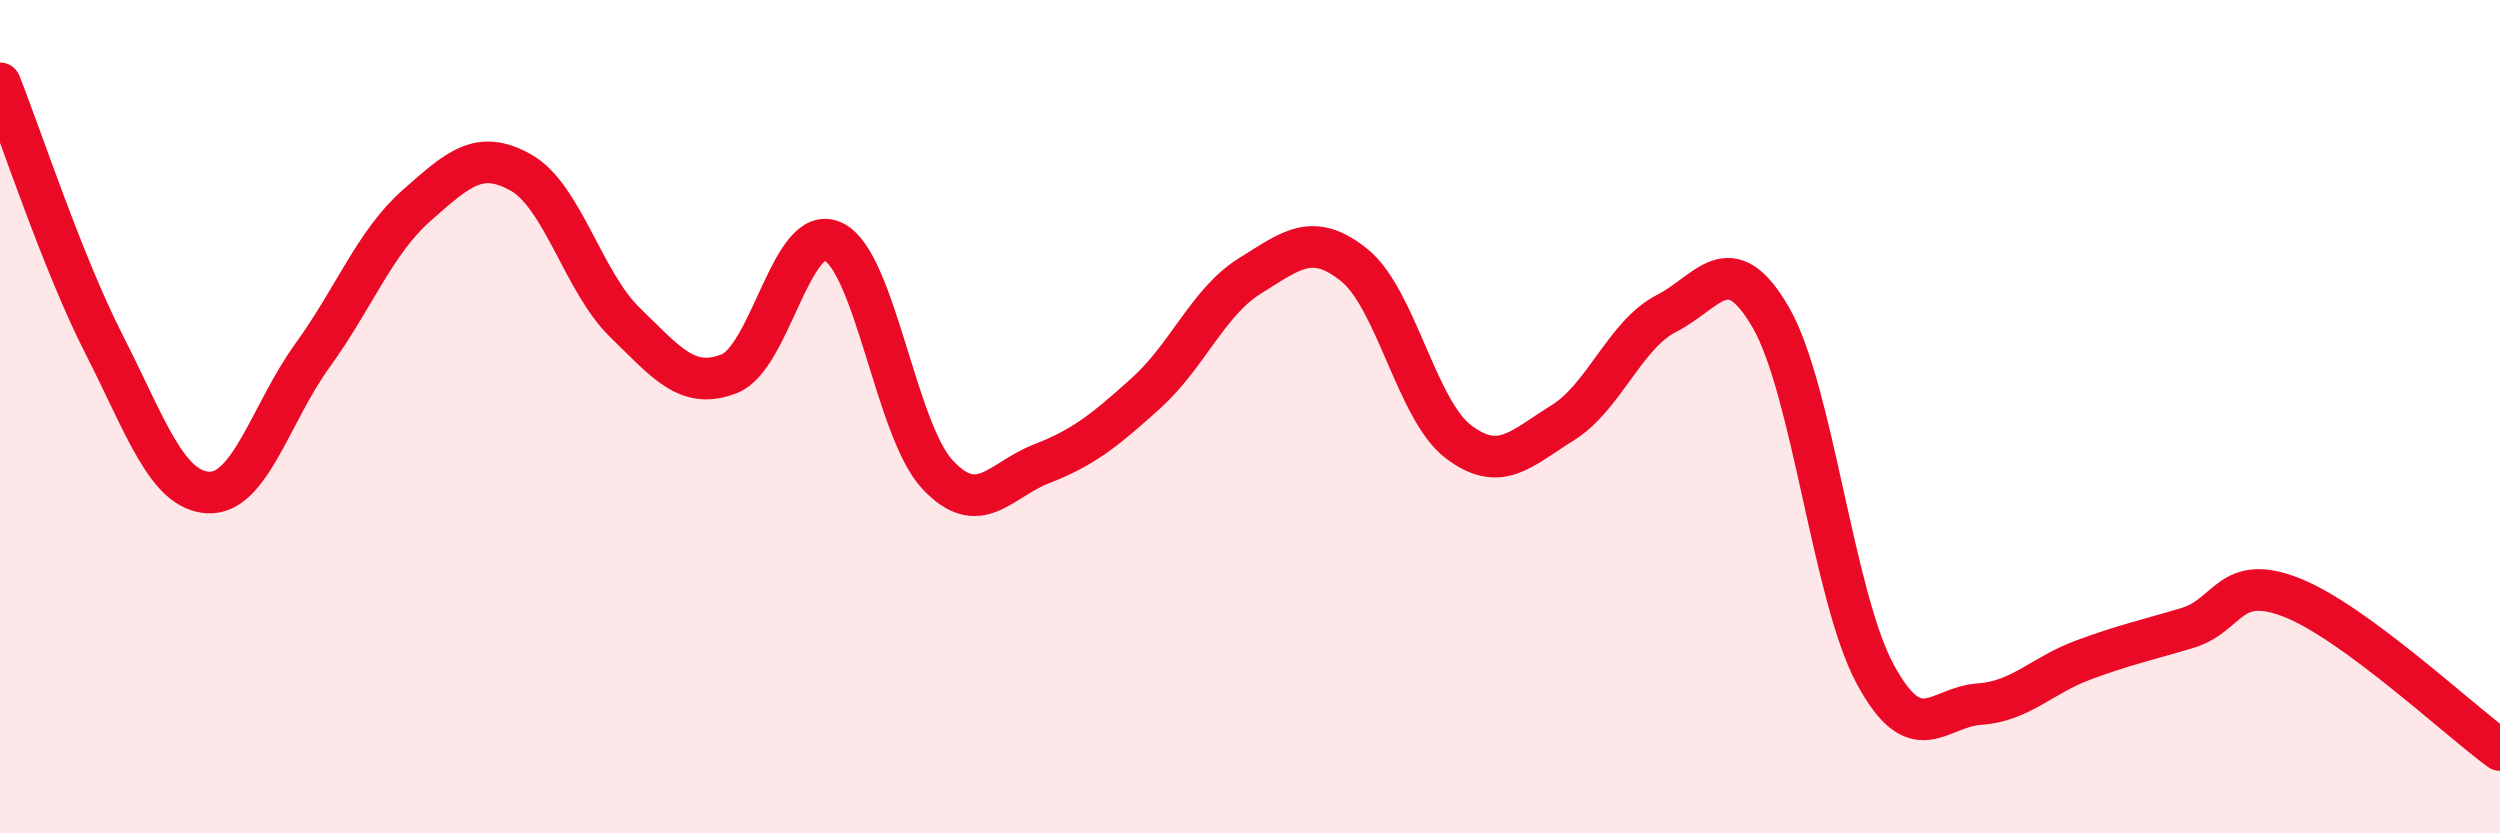 
    <svg width="60" height="20" viewBox="0 0 60 20" xmlns="http://www.w3.org/2000/svg">
      <path
        d="M 0,2 C 0.5,3.25 1.5,6.31 2.5,8.27 C 3.5,10.23 4,11.77 5,11.82 C 6,11.87 6.5,9.91 7.5,8.53 C 8.5,7.15 9,5.81 10,4.93 C 11,4.05 11.5,3.58 12.5,4.14 C 13.5,4.7 14,6.77 15,7.74 C 16,8.71 16.5,9.36 17.5,8.97 C 18.5,8.58 19,5.32 20,5.8 C 21,6.28 21.5,10.32 22.5,11.39 C 23.5,12.46 24,11.52 25,11.13 C 26,10.74 26.5,10.34 27.5,9.44 C 28.5,8.54 29,7.24 30,6.62 C 31,6 31.5,5.56 32.5,6.36 C 33.5,7.16 34,9.84 35,10.6 C 36,11.36 36.5,10.77 37.5,10.15 C 38.5,9.53 39,8.03 40,7.52 C 41,7.01 41.5,5.89 42.5,7.62 C 43.5,9.35 44,14.31 45,16.17 C 46,18.03 46.5,16.97 47.5,16.9 C 48.5,16.83 49,16.21 50,15.84 C 51,15.47 51.5,15.37 52.5,15.07 C 53.5,14.77 53.5,13.75 55,14.34 C 56.5,14.93 59,17.27 60,18L60 20L0 20Z"
        fill="#EB0A25"
        opacity="0.1"
        stroke-linecap="round"
        stroke-linejoin="round"
      />
      <path
        d="M 0,2 C 0.5,3.25 1.5,6.31 2.5,8.27 C 3.5,10.23 4,11.77 5,11.82 C 6,11.87 6.5,9.91 7.5,8.53 C 8.5,7.15 9,5.81 10,4.93 C 11,4.05 11.5,3.58 12.5,4.14 C 13.5,4.7 14,6.77 15,7.74 C 16,8.71 16.5,9.36 17.5,8.97 C 18.5,8.58 19,5.32 20,5.8 C 21,6.28 21.5,10.32 22.5,11.39 C 23.5,12.46 24,11.52 25,11.13 C 26,10.74 26.5,10.34 27.5,9.44 C 28.5,8.54 29,7.24 30,6.62 C 31,6 31.5,5.56 32.5,6.36 C 33.5,7.16 34,9.84 35,10.6 C 36,11.36 36.5,10.77 37.5,10.15 C 38.5,9.53 39,8.03 40,7.52 C 41,7.01 41.5,5.89 42.5,7.62 C 43.5,9.35 44,14.31 45,16.17 C 46,18.03 46.5,16.97 47.5,16.9 C 48.5,16.83 49,16.21 50,15.84 C 51,15.47 51.5,15.37 52.5,15.07 C 53.5,14.77 53.5,13.75 55,14.34 C 56.5,14.93 59,17.27 60,18"
        stroke="#EB0A25"
        stroke-width="1"
        fill="none"
        stroke-linecap="round"
        stroke-linejoin="round"
      />
    </svg>
  